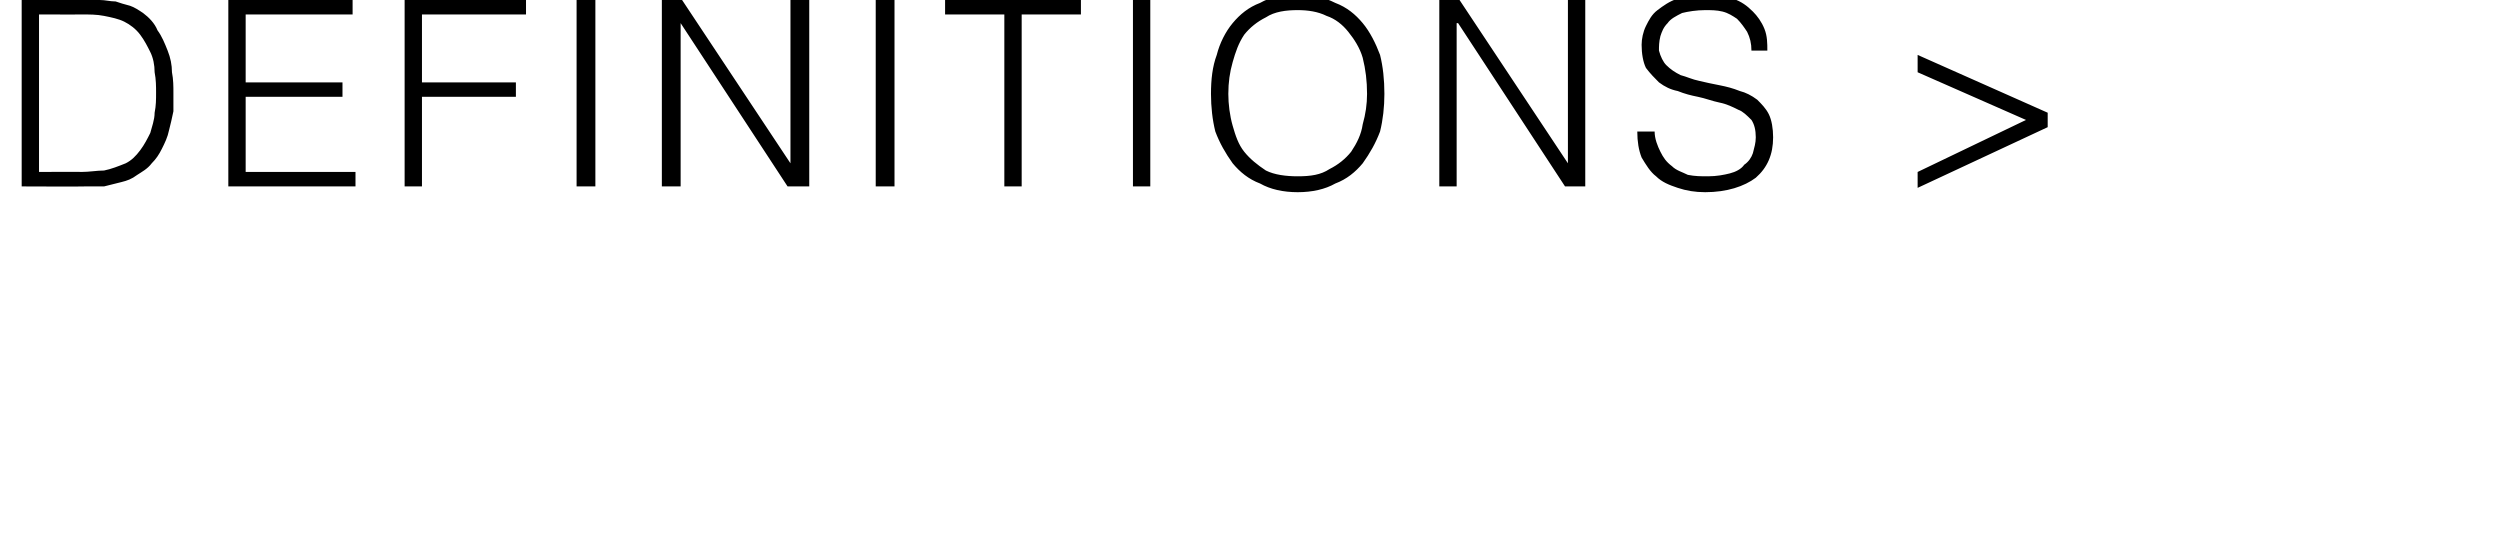 <?xml version="1.0" standalone="no"?><!DOCTYPE svg PUBLIC "-//W3C//DTD SVG 1.1//EN" "http://www.w3.org/Graphics/SVG/1.1/DTD/svg11.dtd"><svg xmlns="http://www.w3.org/2000/svg" version="1.1" width="173px" height="37.076px" viewBox="0 0 173 37.076">  <desc>Definitions</desc>  <defs/>  <g id="Polygon15887">    <path d="M 1.5 12.9 L 1.5 0 C 1.5 0 5.89 -0.04 5.9 0 C 6.2 0 6.6 0 6.9 0 C 7.3 0 7.6 0.1 8 0.1 C 8.3 0.2 8.6 0.3 9 0.4 C 9.3 0.5 9.6 0.7 9.9 0.9 C 10.3 1.2 10.7 1.6 10.9 2.1 C 11.2 2.5 11.4 3 11.6 3.5 C 11.8 4 11.9 4.5 11.9 5 C 12 5.5 12 6 12 6.4 C 12 6.9 12 7.3 12 7.7 C 11.9 8.2 11.8 8.6 11.7 9 C 11.6 9.5 11.4 9.9 11.2 10.3 C 11 10.7 10.8 11 10.5 11.3 C 10.2 11.7 9.8 11.9 9.5 12.1 C 9.1 12.4 8.8 12.5 8.4 12.6 C 8 12.7 7.6 12.8 7.2 12.9 C 6.7 12.9 6.3 12.9 5.9 12.9 C 5.89 12.92 1.5 12.9 1.5 12.9 Z M 2.7 11.9 C 2.7 11.9 5.62 11.88 5.6 11.9 C 6.2 11.9 6.7 11.8 7.2 11.8 C 7.7 11.7 8.2 11.5 8.7 11.3 C 9.1 11.1 9.4 10.8 9.7 10.4 C 10 10 10.2 9.6 10.4 9.2 C 10.5 8.8 10.7 8.3 10.7 7.8 C 10.8 7.3 10.8 6.9 10.8 6.4 C 10.8 6 10.8 5.5 10.7 5 C 10.7 4.5 10.6 4 10.4 3.6 C 10.2 3.2 10 2.8 9.7 2.4 C 9.4 2 9 1.7 8.6 1.5 C 8.2 1.3 7.7 1.2 7.2 1.1 C 6.7 1 6.2 1 5.6 1 C 5.62 1.01 2.7 1 2.7 1 L 2.7 11.9 Z M 15.8 12.9 L 15.8 0 L 24.4 0 L 24.4 1 L 17 1 L 17 5.7 L 23.7 5.7 L 23.7 6.7 L 17 6.7 L 17 11.9 L 24.6 11.9 L 24.6 12.9 L 15.8 12.9 Z M 28 12.9 L 28 0 L 36.4 0 L 36.4 1 L 29.2 1 L 29.2 5.7 L 35.7 5.7 L 35.7 6.7 L 29.2 6.7 L 29.2 12.9 L 28 12.9 Z M 39.9 12.9 L 39.9 0 L 41.2 0 L 41.2 12.9 L 39.9 12.9 Z M 47.1 1.6 L 47.1 1.6 L 47.1 12.9 L 45.8 12.9 L 45.8 0 L 47.2 0 L 54.7 11.3 L 54.7 11.3 L 54.7 0 L 56 0 L 56 12.9 L 54.5 12.9 L 47.1 1.6 Z M 60.6 12.9 L 60.6 0 L 61.9 0 L 61.9 12.9 L 60.6 12.9 Z M 65.4 0 L 74.8 0 L 74.8 1 L 70.7 1 L 70.7 12.9 L 69.5 12.9 L 69.5 1 L 65.4 1 L 65.4 0 Z M 78.4 12.9 L 78.4 0 L 79.6 0 L 79.6 12.9 L 78.4 12.9 Z M 83.8 6.5 C 83.8 5.5 83.9 4.6 84.2 3.8 C 84.4 3 84.8 2.2 85.3 1.6 C 85.8 1 86.4 0.5 87.2 0.2 C 87.9 -0.2 88.8 -0.4 89.7 -0.4 C 90.8 -0.4 91.6 -0.2 92.4 0.2 C 93.2 0.5 93.8 1 94.3 1.6 C 94.8 2.2 95.2 3 95.5 3.8 C 95.7 4.6 95.8 5.5 95.8 6.5 C 95.8 7.4 95.7 8.3 95.5 9.1 C 95.2 9.9 94.8 10.6 94.3 11.3 C 93.8 11.9 93.2 12.4 92.4 12.7 C 91.7 13.1 90.8 13.3 89.8 13.3 C 88.8 13.3 87.9 13.1 87.2 12.7 C 86.4 12.4 85.8 11.9 85.3 11.3 C 84.8 10.6 84.4 9.9 84.1 9.1 C 83.9 8.3 83.8 7.4 83.8 6.5 Z M 89.8 12.2 C 90.7 12.2 91.4 12.1 92 11.7 C 92.6 11.4 93.1 11 93.5 10.5 C 93.9 9.9 94.2 9.3 94.3 8.6 C 94.5 7.9 94.6 7.2 94.6 6.5 C 94.6 5.6 94.5 4.8 94.3 4 C 94.1 3.3 93.7 2.7 93.3 2.2 C 92.9 1.7 92.4 1.3 91.8 1.1 C 91.2 0.8 90.5 0.7 89.8 0.7 C 89 0.7 88.2 0.8 87.6 1.2 C 87 1.5 86.5 1.9 86.1 2.4 C 85.7 3 85.5 3.6 85.3 4.3 C 85.1 5 85 5.7 85 6.5 C 85 7.2 85.1 8 85.3 8.7 C 85.5 9.4 85.7 10 86.1 10.5 C 86.5 11 87 11.4 87.6 11.8 C 88.2 12.1 89 12.2 89.8 12.2 Z M 100.9 1.6 L 100.8 1.6 L 100.8 12.9 L 99.6 12.9 L 99.6 0 L 101 0 L 108.5 11.3 L 108.5 11.3 L 108.5 0 L 109.7 0 L 109.7 12.9 L 108.3 12.9 L 100.9 1.6 Z M 114.5 9.1 C 114.5 9.6 114.7 10.1 114.9 10.5 C 115.1 10.9 115.3 11.2 115.7 11.5 C 116 11.8 116.4 11.9 116.8 12.1 C 117.3 12.2 117.7 12.2 118.2 12.2 C 118.8 12.2 119.3 12.1 119.7 12 C 120.1 11.9 120.5 11.7 120.7 11.4 C 121 11.2 121.2 10.9 121.3 10.6 C 121.4 10.2 121.5 9.9 121.5 9.5 C 121.5 9 121.4 8.6 121.2 8.3 C 120.9 8 120.6 7.7 120.3 7.6 C 119.9 7.4 119.5 7.2 119 7.1 C 118.5 7 118 6.8 117.5 6.7 C 117 6.6 116.6 6.5 116.1 6.3 C 115.6 6.2 115.2 6 114.8 5.7 C 114.5 5.4 114.2 5.1 113.9 4.7 C 113.7 4.3 113.6 3.7 113.6 3.1 C 113.6 2.7 113.7 2.2 113.9 1.8 C 114.1 1.4 114.3 1 114.7 0.7 C 115.1 0.4 115.5 0.1 116.1 -0.1 C 116.6 -0.3 117.3 -0.4 118 -0.4 C 118.7 -0.4 119.4 -0.3 119.9 -0.1 C 120.5 0.1 120.9 0.4 121.3 0.8 C 121.6 1.1 121.9 1.5 122.1 2 C 122.3 2.5 122.3 3 122.3 3.5 C 122.3 3.5 121.2 3.5 121.2 3.5 C 121.2 3 121.1 2.6 120.9 2.2 C 120.7 1.9 120.5 1.6 120.2 1.3 C 119.9 1.1 119.6 0.9 119.2 0.8 C 118.8 0.7 118.4 0.7 118 0.7 C 117.4 0.7 116.8 0.8 116.4 0.9 C 116 1.1 115.6 1.3 115.4 1.6 C 115.1 1.9 115 2.2 114.9 2.5 C 114.8 2.9 114.8 3.2 114.8 3.5 C 114.9 3.9 115.1 4.3 115.3 4.5 C 115.6 4.8 115.9 5 116.3 5.2 C 116.7 5.3 117.1 5.5 117.6 5.6 C 118 5.7 118.5 5.8 119 5.9 C 119.5 6 119.9 6.1 120.4 6.3 C 120.8 6.4 121.2 6.6 121.6 6.9 C 121.9 7.2 122.2 7.5 122.4 7.9 C 122.6 8.3 122.7 8.9 122.7 9.5 C 122.7 10.7 122.3 11.6 121.5 12.3 C 120.7 12.9 119.5 13.3 118 13.3 C 117.3 13.3 116.7 13.2 116.1 13 C 115.5 12.8 115 12.6 114.6 12.2 C 114.2 11.9 113.9 11.4 113.6 10.9 C 113.4 10.4 113.3 9.8 113.3 9.1 C 113.3 9.1 114.5 9.1 114.5 9.1 Z M 141.7 8.8 L 132.7 13 L 132.7 11.9 L 140.2 8.3 L 132.7 5 L 132.7 3.8 L 141.7 7.8 L 141.7 8.8 Z " stroke="none" fill="#000"/>  </g></svg>